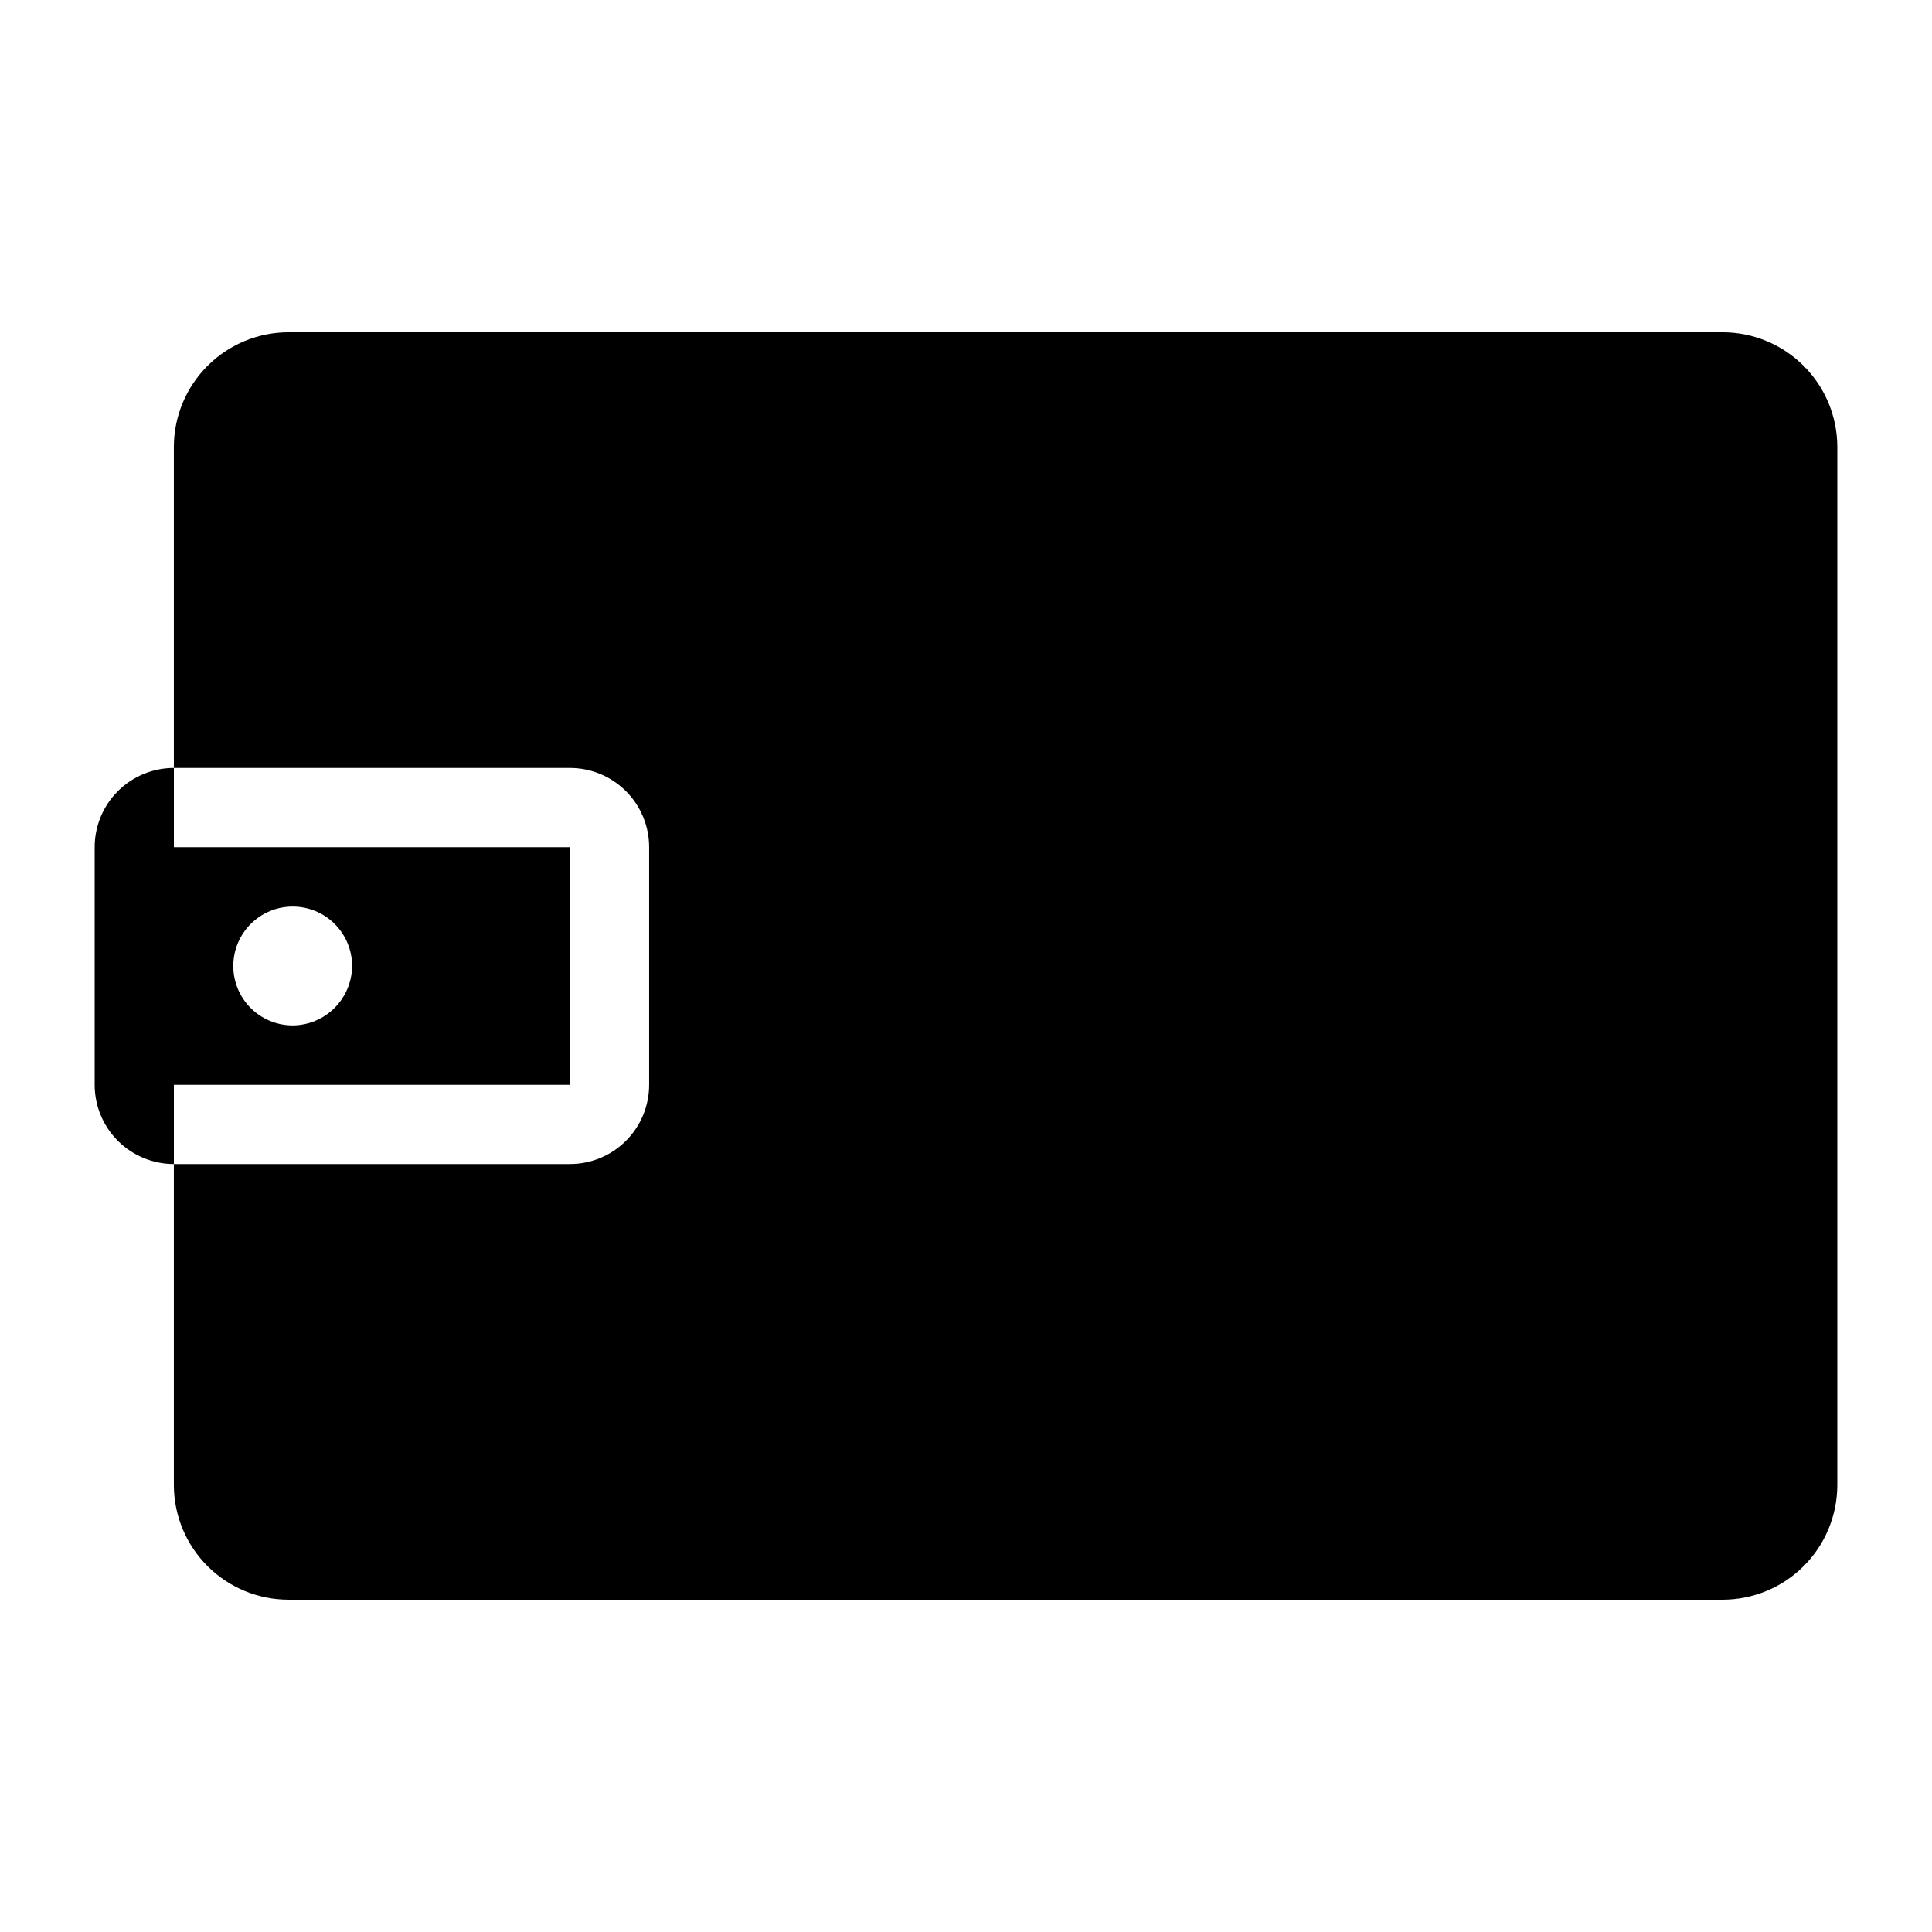 <?xml version="1.0" encoding="UTF-8"?>
<!-- Uploaded to: ICON Repo, www.svgrepo.com, Generator: ICON Repo Mixer Tools -->
<svg fill="#000000" width="800px" height="800px" version="1.1" viewBox="144 144 512 512" xmlns="http://www.w3.org/2000/svg">
 <g>
  <path d="m600.47 232.06h-379.96c-8.039-0.008-15.75 3.172-21.453 8.836-5.707 5.664-8.934 13.355-8.984 21.391v85.23h104.96c5.566 0 10.906 2.211 14.844 6.148s6.148 9.273 6.148 14.844v62.977c0 5.566-2.211 10.906-6.148 14.844-3.938 3.934-9.277 6.148-14.844 6.148h-104.96v85.227c0.051 8.039 3.277 15.73 8.984 21.395 5.703 5.664 13.414 8.84 21.453 8.832h379.96c8.039 0.008 15.754-3.168 21.457-8.832 5.703-5.664 8.93-13.355 8.98-21.395v-275.42c-0.051-8.035-3.277-15.727-8.98-21.391-5.703-5.664-13.418-8.844-21.457-8.836z"/>
  <path d="m190.08 368.51v-20.992c-5.566 0-10.906 2.211-14.844 6.148s-6.148 9.273-6.148 14.844v62.977c0 5.566 2.211 10.906 6.148 14.844 3.938 3.934 9.277 6.148 14.844 6.148v-20.992h104.96v-62.977zm31.488 47.23c-4.176 0-8.18-1.66-11.133-4.609-2.953-2.953-4.613-6.957-4.613-11.133s1.66-8.18 4.613-11.133c2.953-2.953 6.957-4.613 11.133-4.613 4.176 0 8.18 1.66 11.133 4.613 2.953 2.953 4.609 6.957 4.609 11.133-0.027 4.164-1.695 8.152-4.641 11.102-2.945 2.945-6.934 4.613-11.102 4.641z"/>
 </g>
</svg>